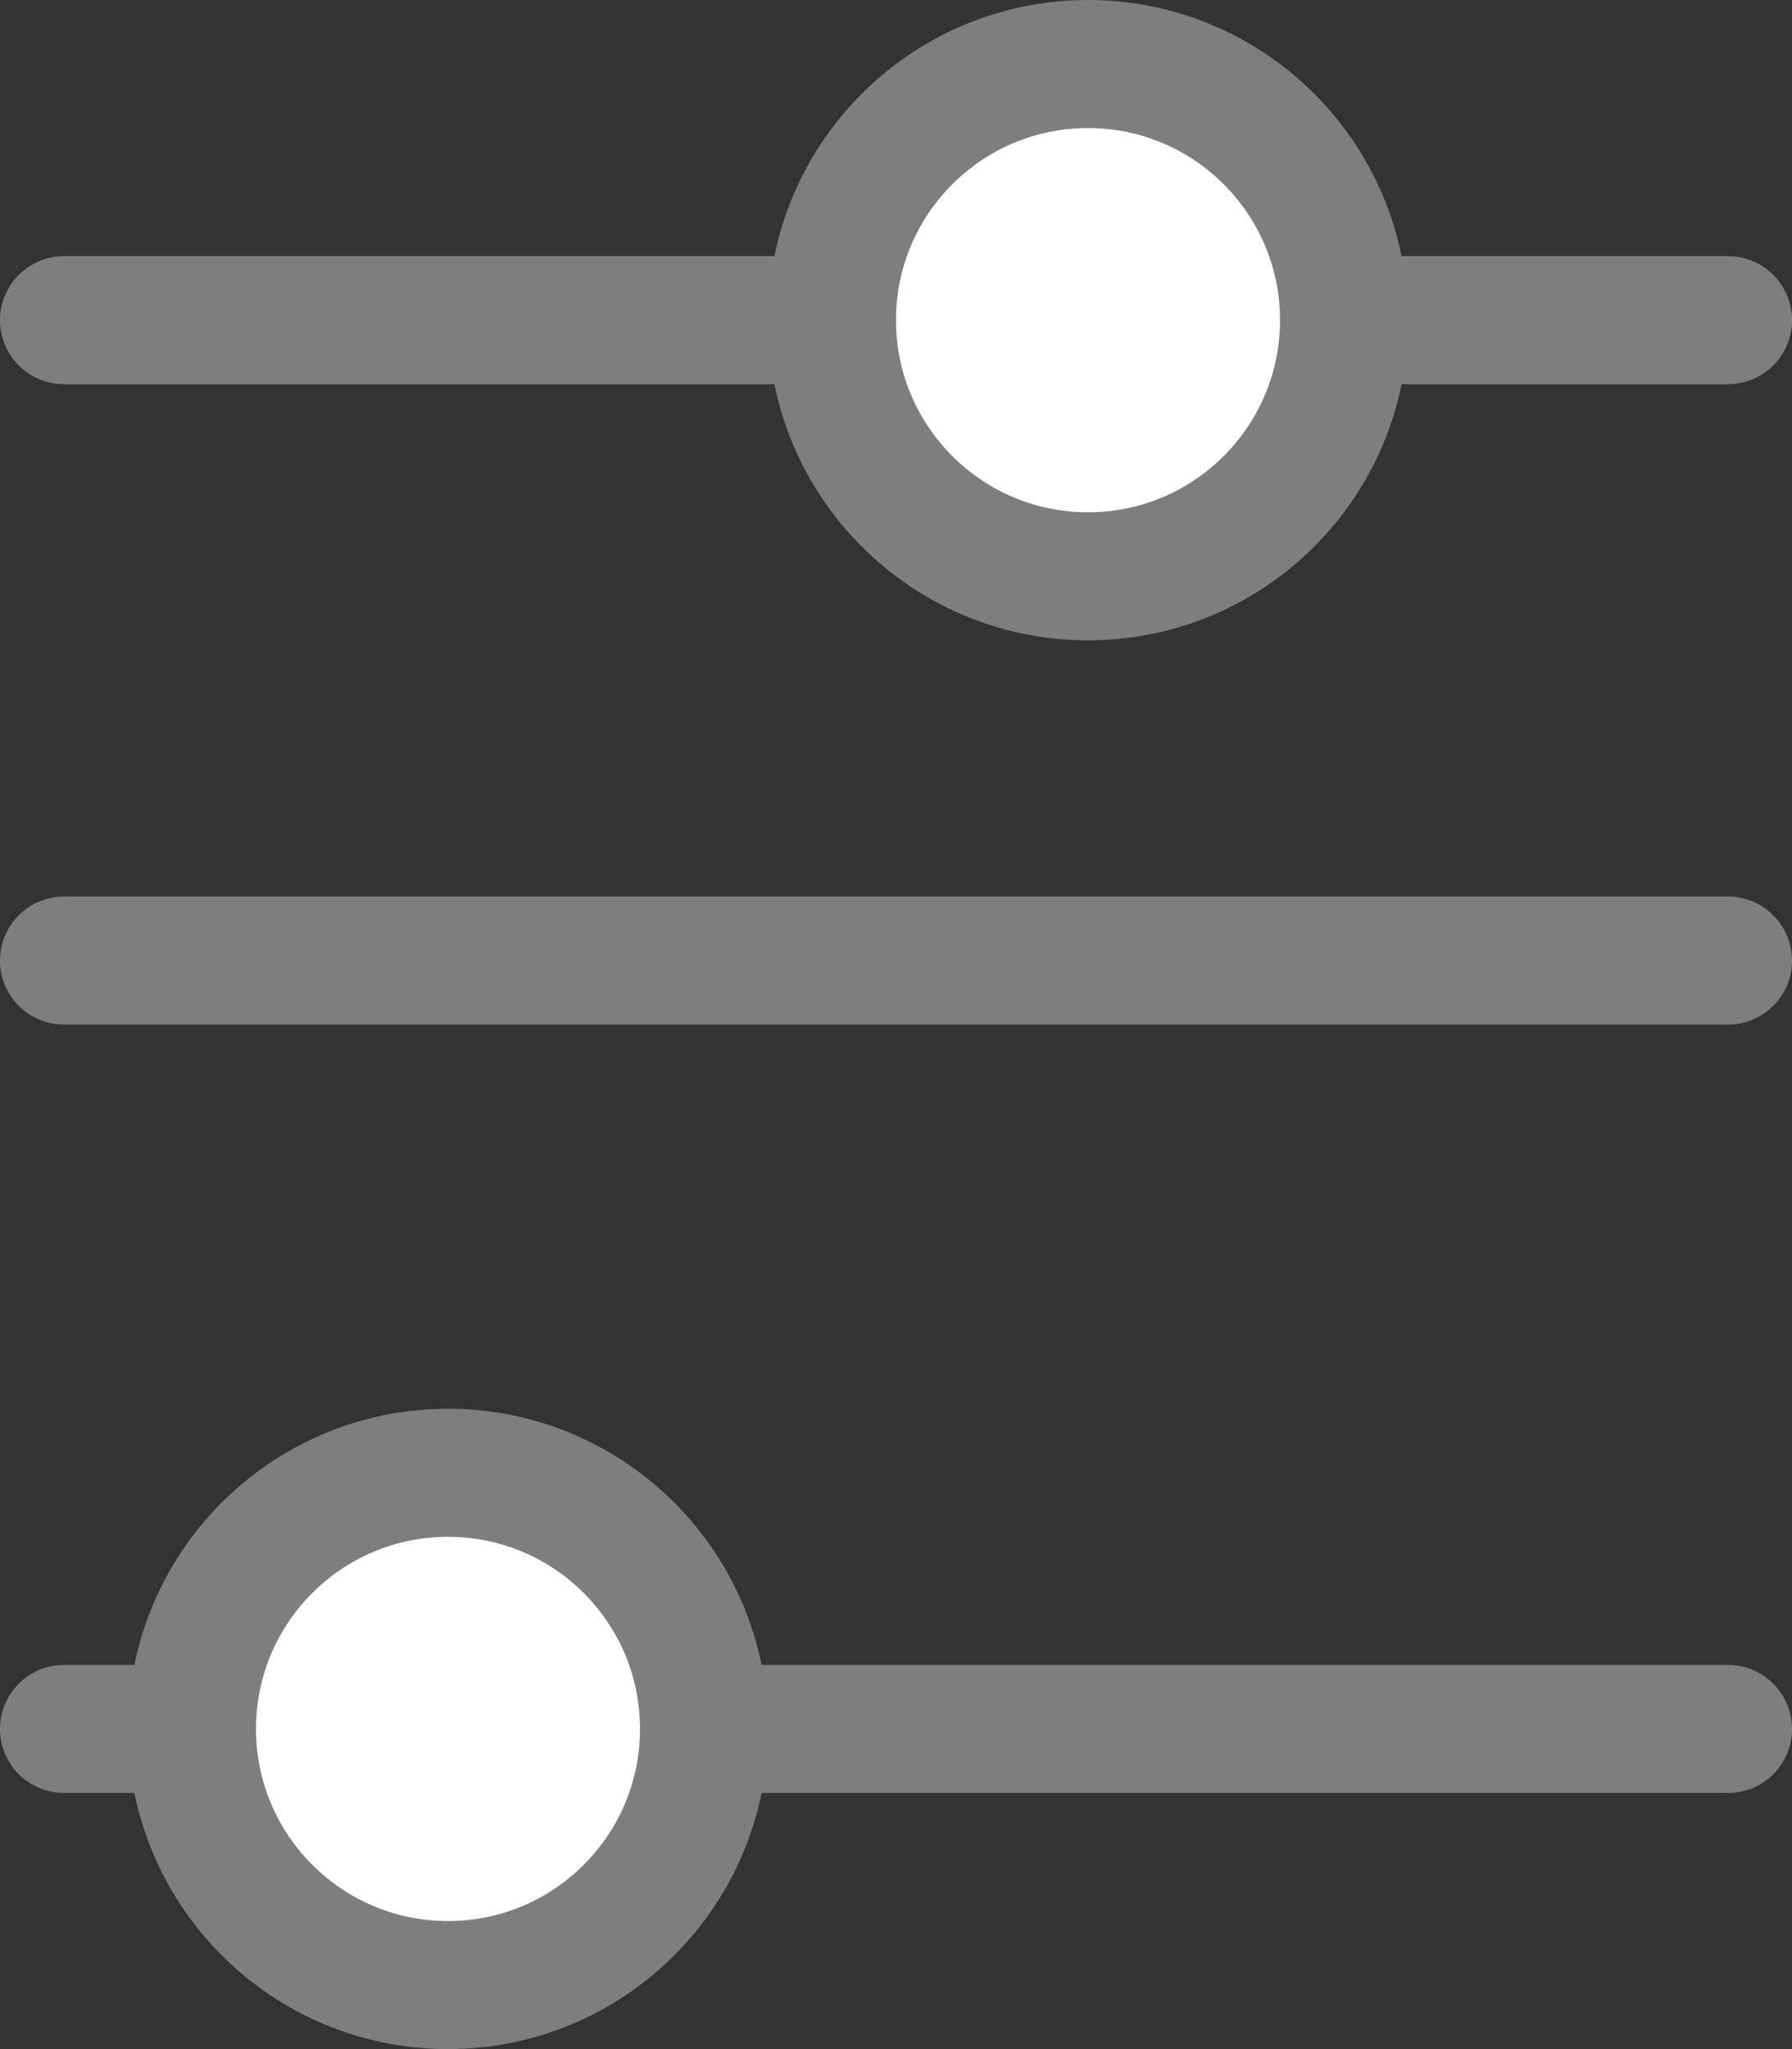 <?xml version="1.0" encoding="UTF-8"?>
<svg width="14px" height="16px" viewBox="0 0 14 16" version="1.1" xmlns="http://www.w3.org/2000/svg" xmlns:xlink="http://www.w3.org/1999/xlink">
    <rect x="0" y="0" width="14" height="16" fill="#333333" stroke="none"/>
    <title>Group 5</title>
    <g id="Mobile-find-your-tutor" stroke="none" stroke-width="1" fill="none" fill-rule="evenodd">
        <g id="Mobile-Find-Your-Tutor" transform="translate(-256, -241)" stroke="#7E7E7E">
            <g id="Group-5" transform="translate(256, 241)">
                <line x1="13.5" y1="2.5" x2="0.5" y2="2.5" id="Line-2" stroke-linecap="round"></line>
                <circle id="Oval" fill="#FFFFFF" cx="8.5" cy="2.5" r="2"></circle>
                <line x1="13.5" y1="13.5" x2="0.5" y2="13.5" id="Line-2" stroke-linecap="round"></line>
                <line x1="13.5" y1="7.5" x2="0.5" y2="7.5" id="Line-2" stroke-linecap="round"></line>
                <circle id="Oval" fill="#FFFFFF" cx="3.5" cy="13.5" r="2"></circle>
            </g>
        </g>
    </g>
</svg>